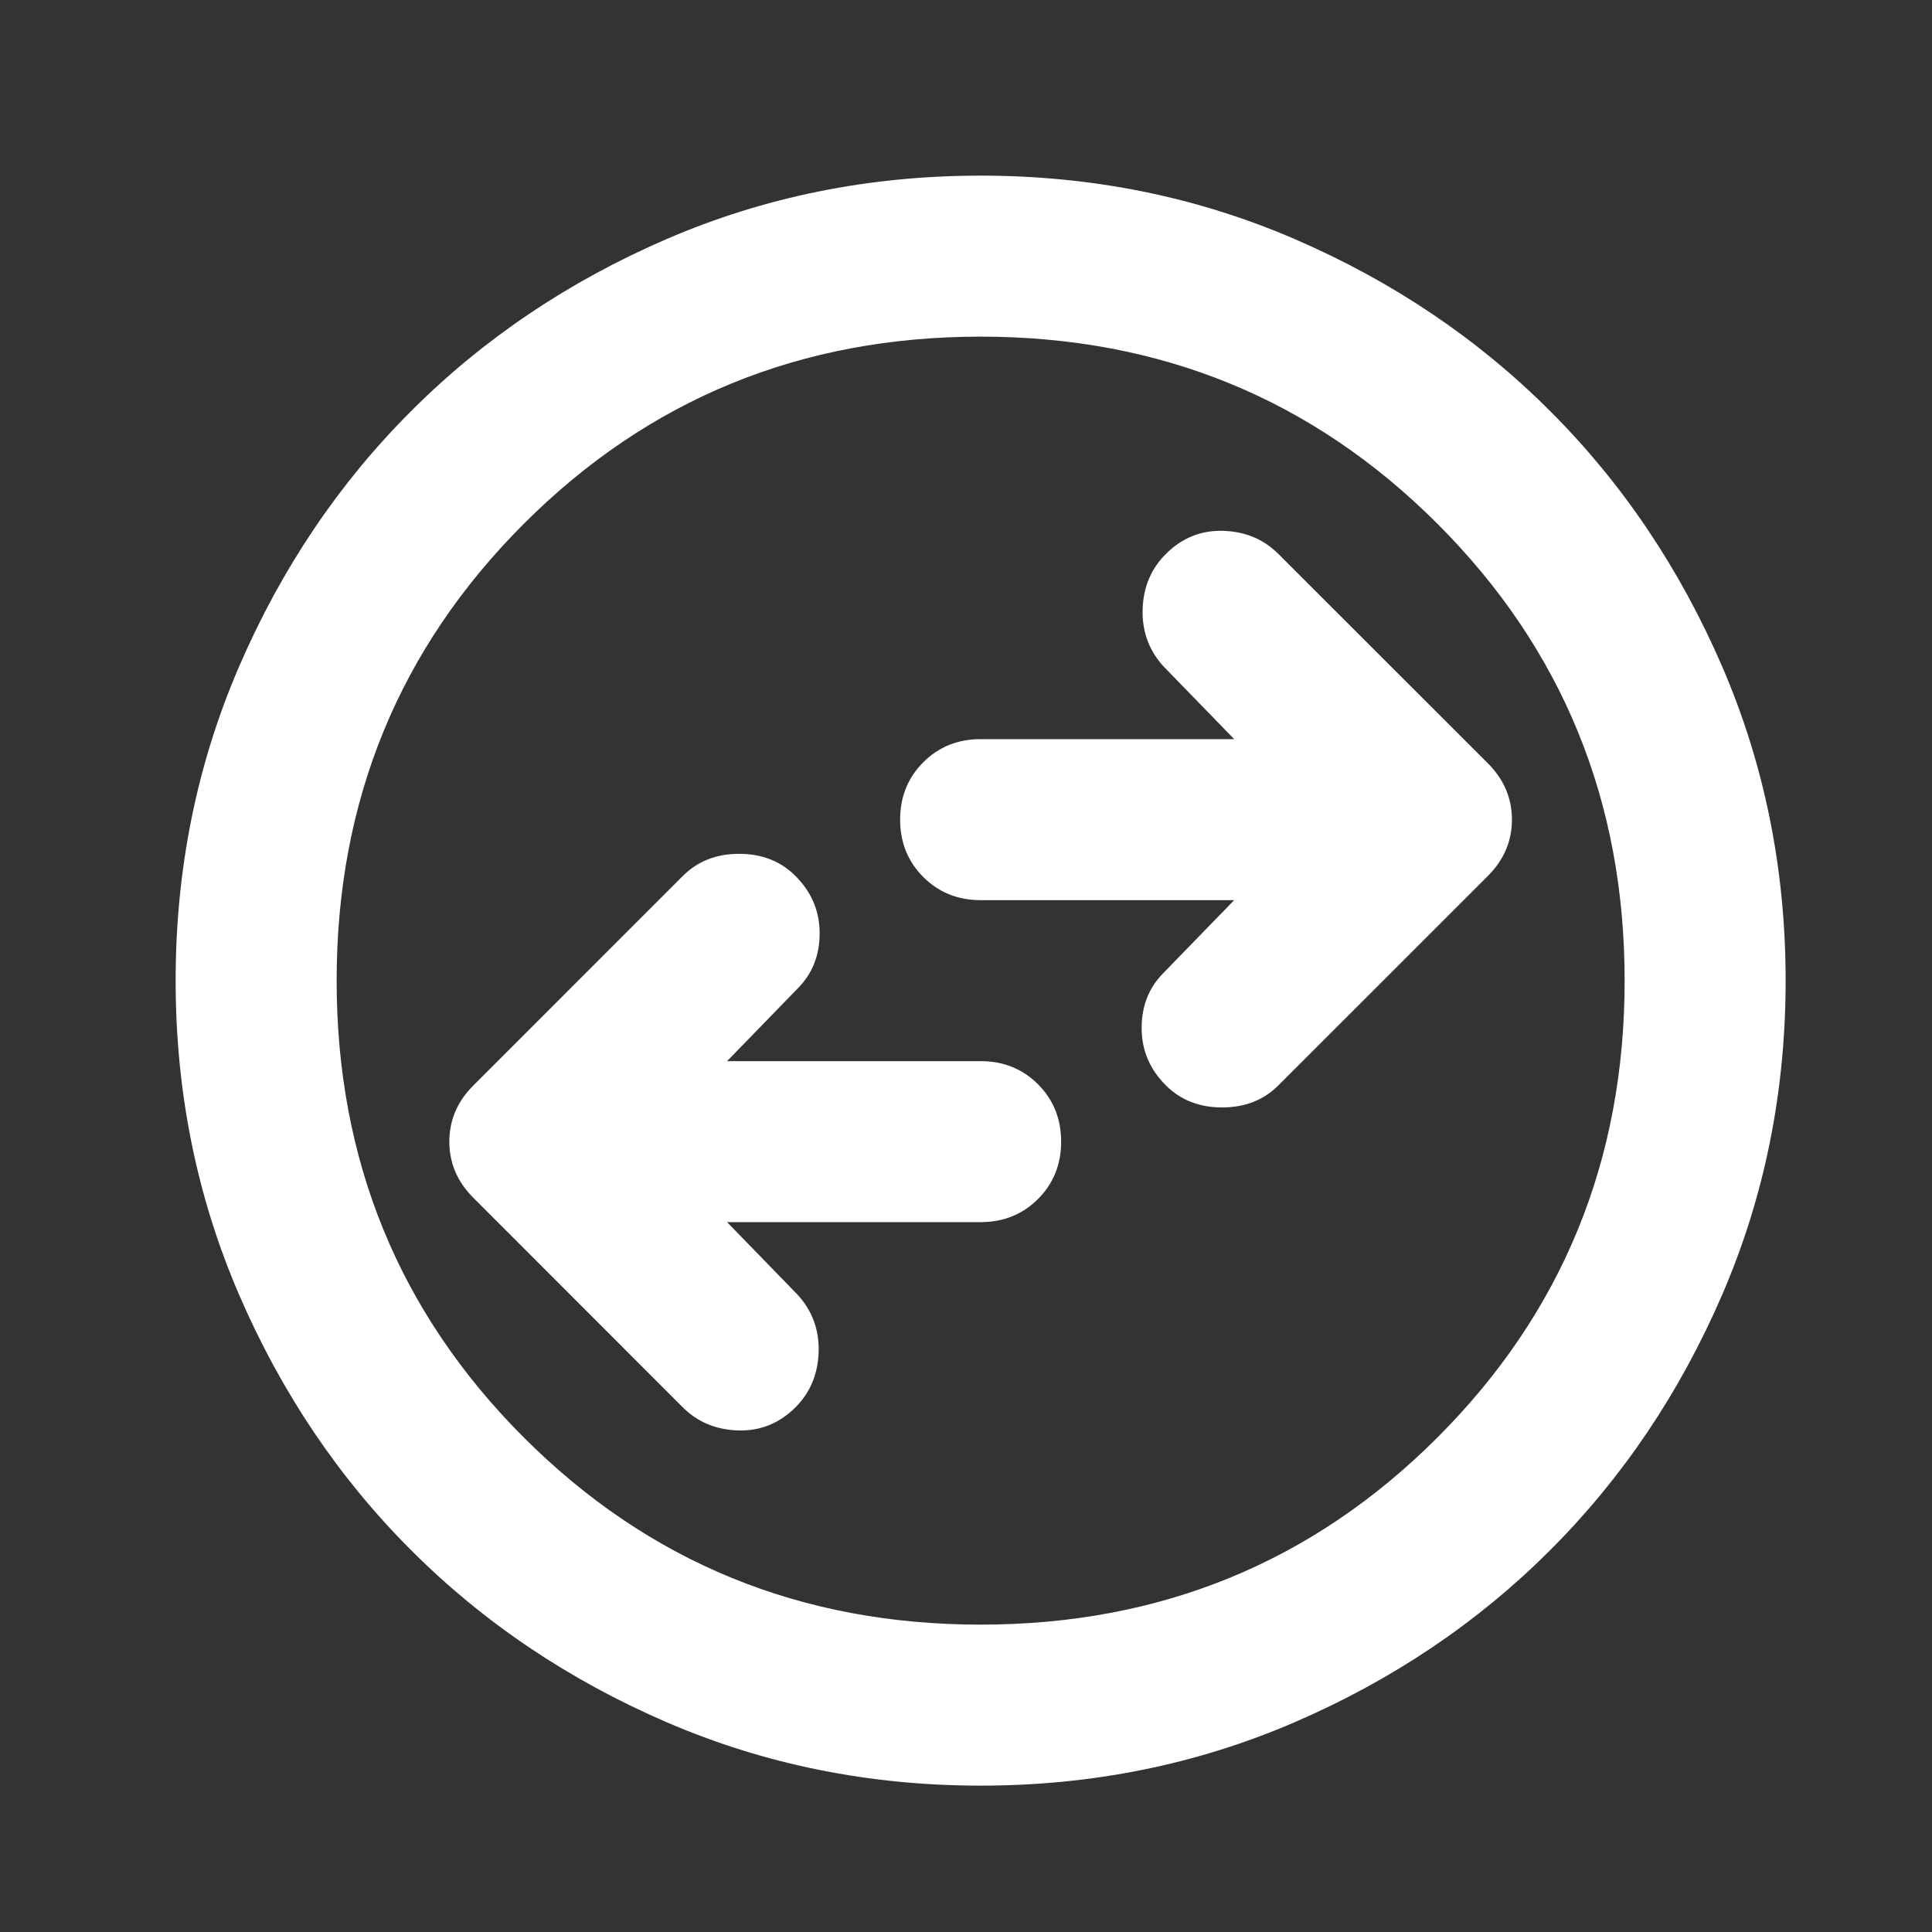 <svg width="33" height="33" viewBox="0 0 33 33" fill="none" xmlns="http://www.w3.org/2000/svg">
<rect x="0" y="0" width="33" height="33" fill="#333333" stroke="none"/>
<path d="M12.419 20.875H16.75C17.14 20.875 17.466 20.743 17.73 20.48C17.993 20.216 18.125 19.89 18.125 19.5C18.125 19.11 17.993 18.784 17.73 18.52C17.466 18.257 17.14 18.125 16.75 18.125H12.419L13.622 16.887C13.874 16.635 14 16.32 14 15.942C14 15.564 13.863 15.238 13.588 14.963C13.335 14.71 13.015 14.584 12.625 14.584C12.235 14.584 11.915 14.71 11.662 14.963L8.088 18.538C7.812 18.812 7.675 19.133 7.675 19.5C7.675 19.867 7.812 20.188 8.088 20.462L11.662 24.038C11.915 24.29 12.23 24.421 12.608 24.433C12.986 24.444 13.312 24.312 13.588 24.038C13.84 23.785 13.971 23.47 13.983 23.092C13.994 22.714 13.874 22.387 13.622 22.113L12.419 20.875ZM21.081 15.375L19.878 16.613C19.626 16.865 19.5 17.18 19.5 17.558C19.5 17.936 19.637 18.262 19.913 18.538C20.165 18.79 20.485 18.916 20.875 18.916C21.265 18.916 21.585 18.79 21.837 18.538L25.413 14.963C25.688 14.688 25.825 14.367 25.825 14C25.825 13.633 25.688 13.312 25.413 13.037L21.837 9.463C21.585 9.21 21.27 9.079 20.892 9.067C20.514 9.056 20.188 9.188 19.913 9.463C19.66 9.715 19.529 10.03 19.517 10.408C19.506 10.786 19.626 11.113 19.878 11.387L21.081 12.625H16.75C16.36 12.625 16.034 12.757 15.77 13.02C15.507 13.284 15.375 13.61 15.375 14C15.375 14.39 15.507 14.716 15.77 14.98C16.034 15.243 16.36 15.375 16.75 15.375H21.081ZM16.75 30.5C14.848 30.5 13.06 30.139 11.387 29.417C9.715 28.695 8.259 27.716 7.022 26.478C5.784 25.241 4.805 23.785 4.083 22.113C3.361 20.44 3 18.652 3 16.75C3 14.848 3.361 13.06 4.083 11.387C4.805 9.715 5.784 8.259 7.022 7.022C8.259 5.784 9.715 4.805 11.387 4.083C13.06 3.361 14.848 3 16.75 3C18.652 3 20.44 3.361 22.113 4.083C23.785 4.805 25.241 5.784 26.478 7.022C27.716 8.259 28.695 9.715 29.417 11.387C30.139 13.06 30.5 14.848 30.5 16.75C30.5 18.652 30.139 20.44 29.417 22.113C28.695 23.785 27.716 25.241 26.478 26.478C25.241 27.716 23.785 28.695 22.113 29.417C20.44 30.139 18.652 30.5 16.75 30.5ZM16.75 27.75C19.821 27.75 22.422 26.684 24.553 24.553C26.684 22.422 27.75 19.821 27.75 16.75C27.75 13.679 26.684 11.078 24.553 8.947C22.422 6.816 19.821 5.75 16.75 5.75C13.679 5.75 11.078 6.816 8.947 8.947C6.816 11.078 5.75 13.679 5.75 16.75C5.75 19.821 6.816 22.422 8.947 24.553C11.078 26.684 13.679 27.75 16.75 27.75Z" fill="white"/>
</svg>
